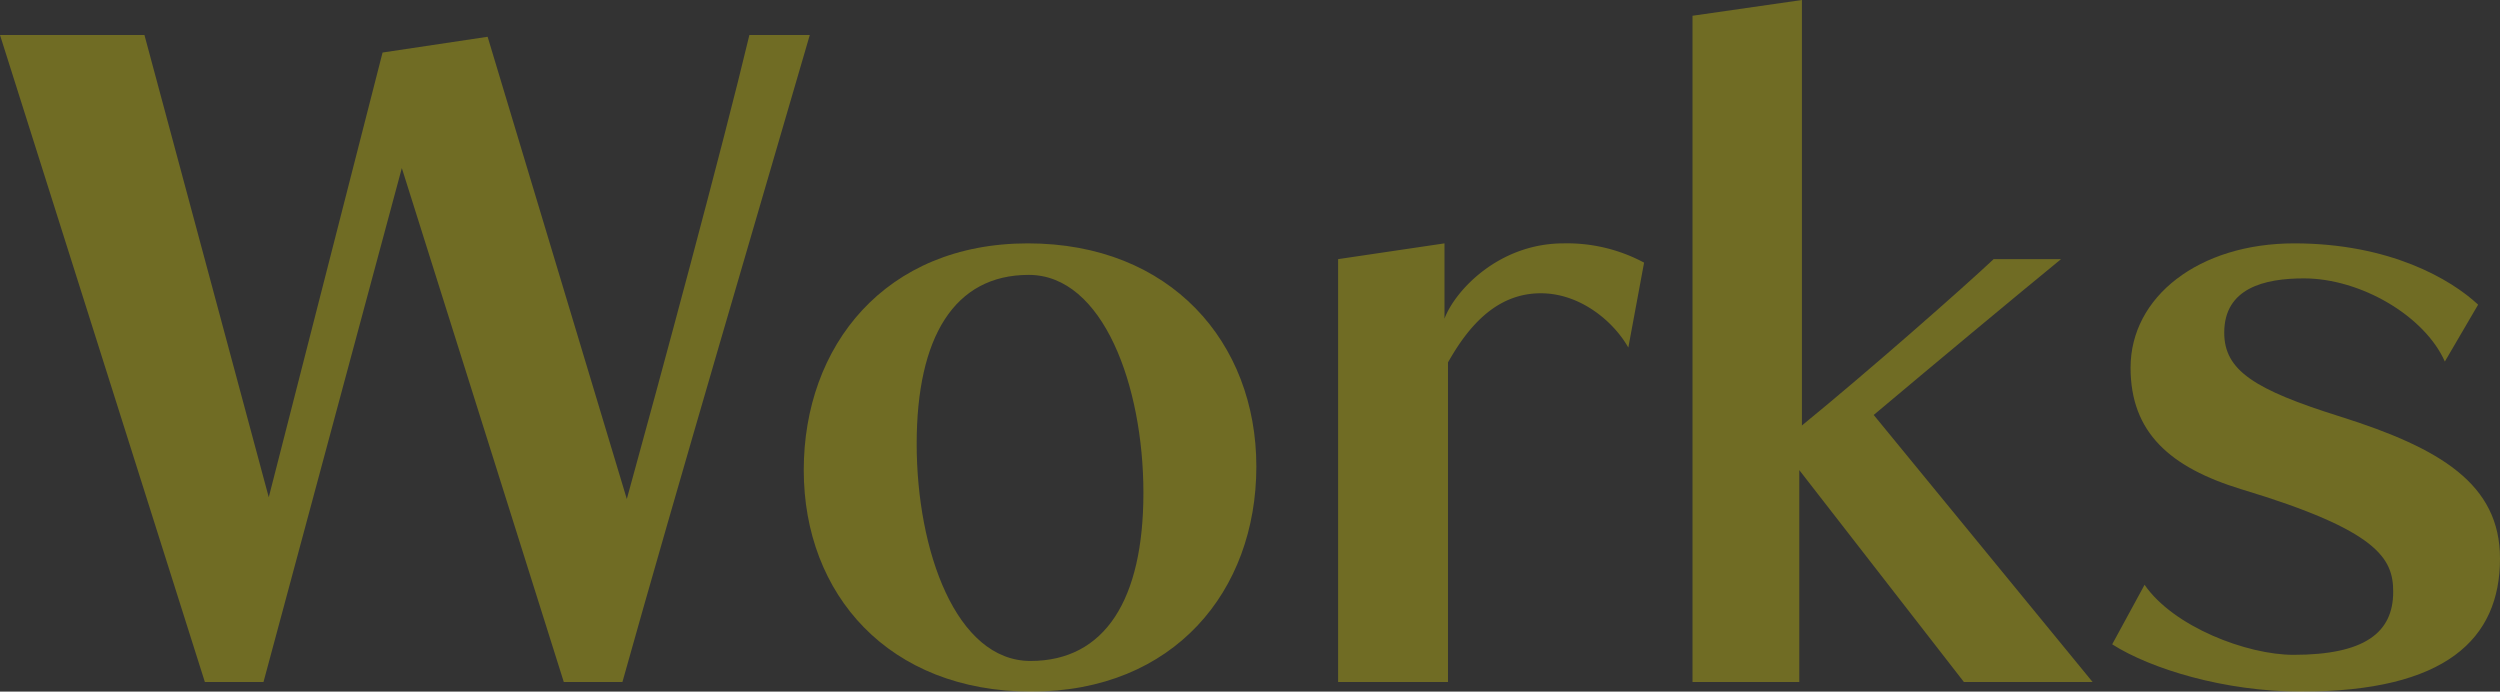 <svg xmlns="http://www.w3.org/2000/svg" width="285.57" height="79" viewBox="0 0 285.57 79"><rect x="0" y="0" width="285.57" height="79" fill="#333333" stroke="none"/><defs><style>.a{fill:#fff100;opacity:0.3;}</style></defs><path class="a" d="M64.4,77.9,45.9,19.2,30.1,77.9H23.4L0,4H16.5L30.7,56.8,43.7,6l12-1.8L71.6,57c3.7-13.4,11-40.4,14-53h6.9C87.5,21.2,77,56.8,71.1,77.9Z"/><path class="a" d="M117.81,79c-16.3,0-26-11.1-26-25.3s9.3-25.9,25.6-25.9,26.1,11.3,26.1,25.5S134.11,79,117.81,79Zm12.8-22.7c0-12.2-4.6-24.9-13.1-24.9s-12.8,7.1-12.8,19.3,4.5,24.8,13,24.8S130.61,68.5,130.61,56.3Z"/><path class="a" d="M152.85,77.9V29.6L165,27.8v8.6c1.2-3.2,6.2-8.6,13.6-8.6a18.6,18.6,0,0,1,9.2,2.2L186,39.7c-1.7-3-5.5-6.2-10-6.2-5.2,0-8.4,4-10.6,7.9V77.9Z"/><path class="a" d="M224.33,77.9l-18.8-24.2V77.9h-12.2V1.8L205.83,0V48.6c7.6-6.2,18.5-15.8,21.9-19h7.7c-4.9,4-15.1,12.5-21.4,17.8l25,30.5Z"/><path class="a" d="M279.27,41.3c-2.3-5.2-9.6-9.5-16.1-9.5-4.5,0-9.1,1.1-9.1,6.2,0,4.3,3.4,6.5,13.3,9.6,11.4,3.6,18.2,7.7,18.2,16.2,0,9.2-6.2,15.2-22.7,15.2-8.8,0-17.2-2.6-21.6-5.4l3.7-6.8c3.3,4.8,11.7,8,17,8,8.1,0,11.4-2.5,11.4-7.2,0-3.8-1.7-7-17.3-11.7-8.2-2.5-12.7-6.5-12.7-13.9,0-8.1,7.8-14.2,18.7-14.2s17.9,4.1,21,7Z"/></svg>